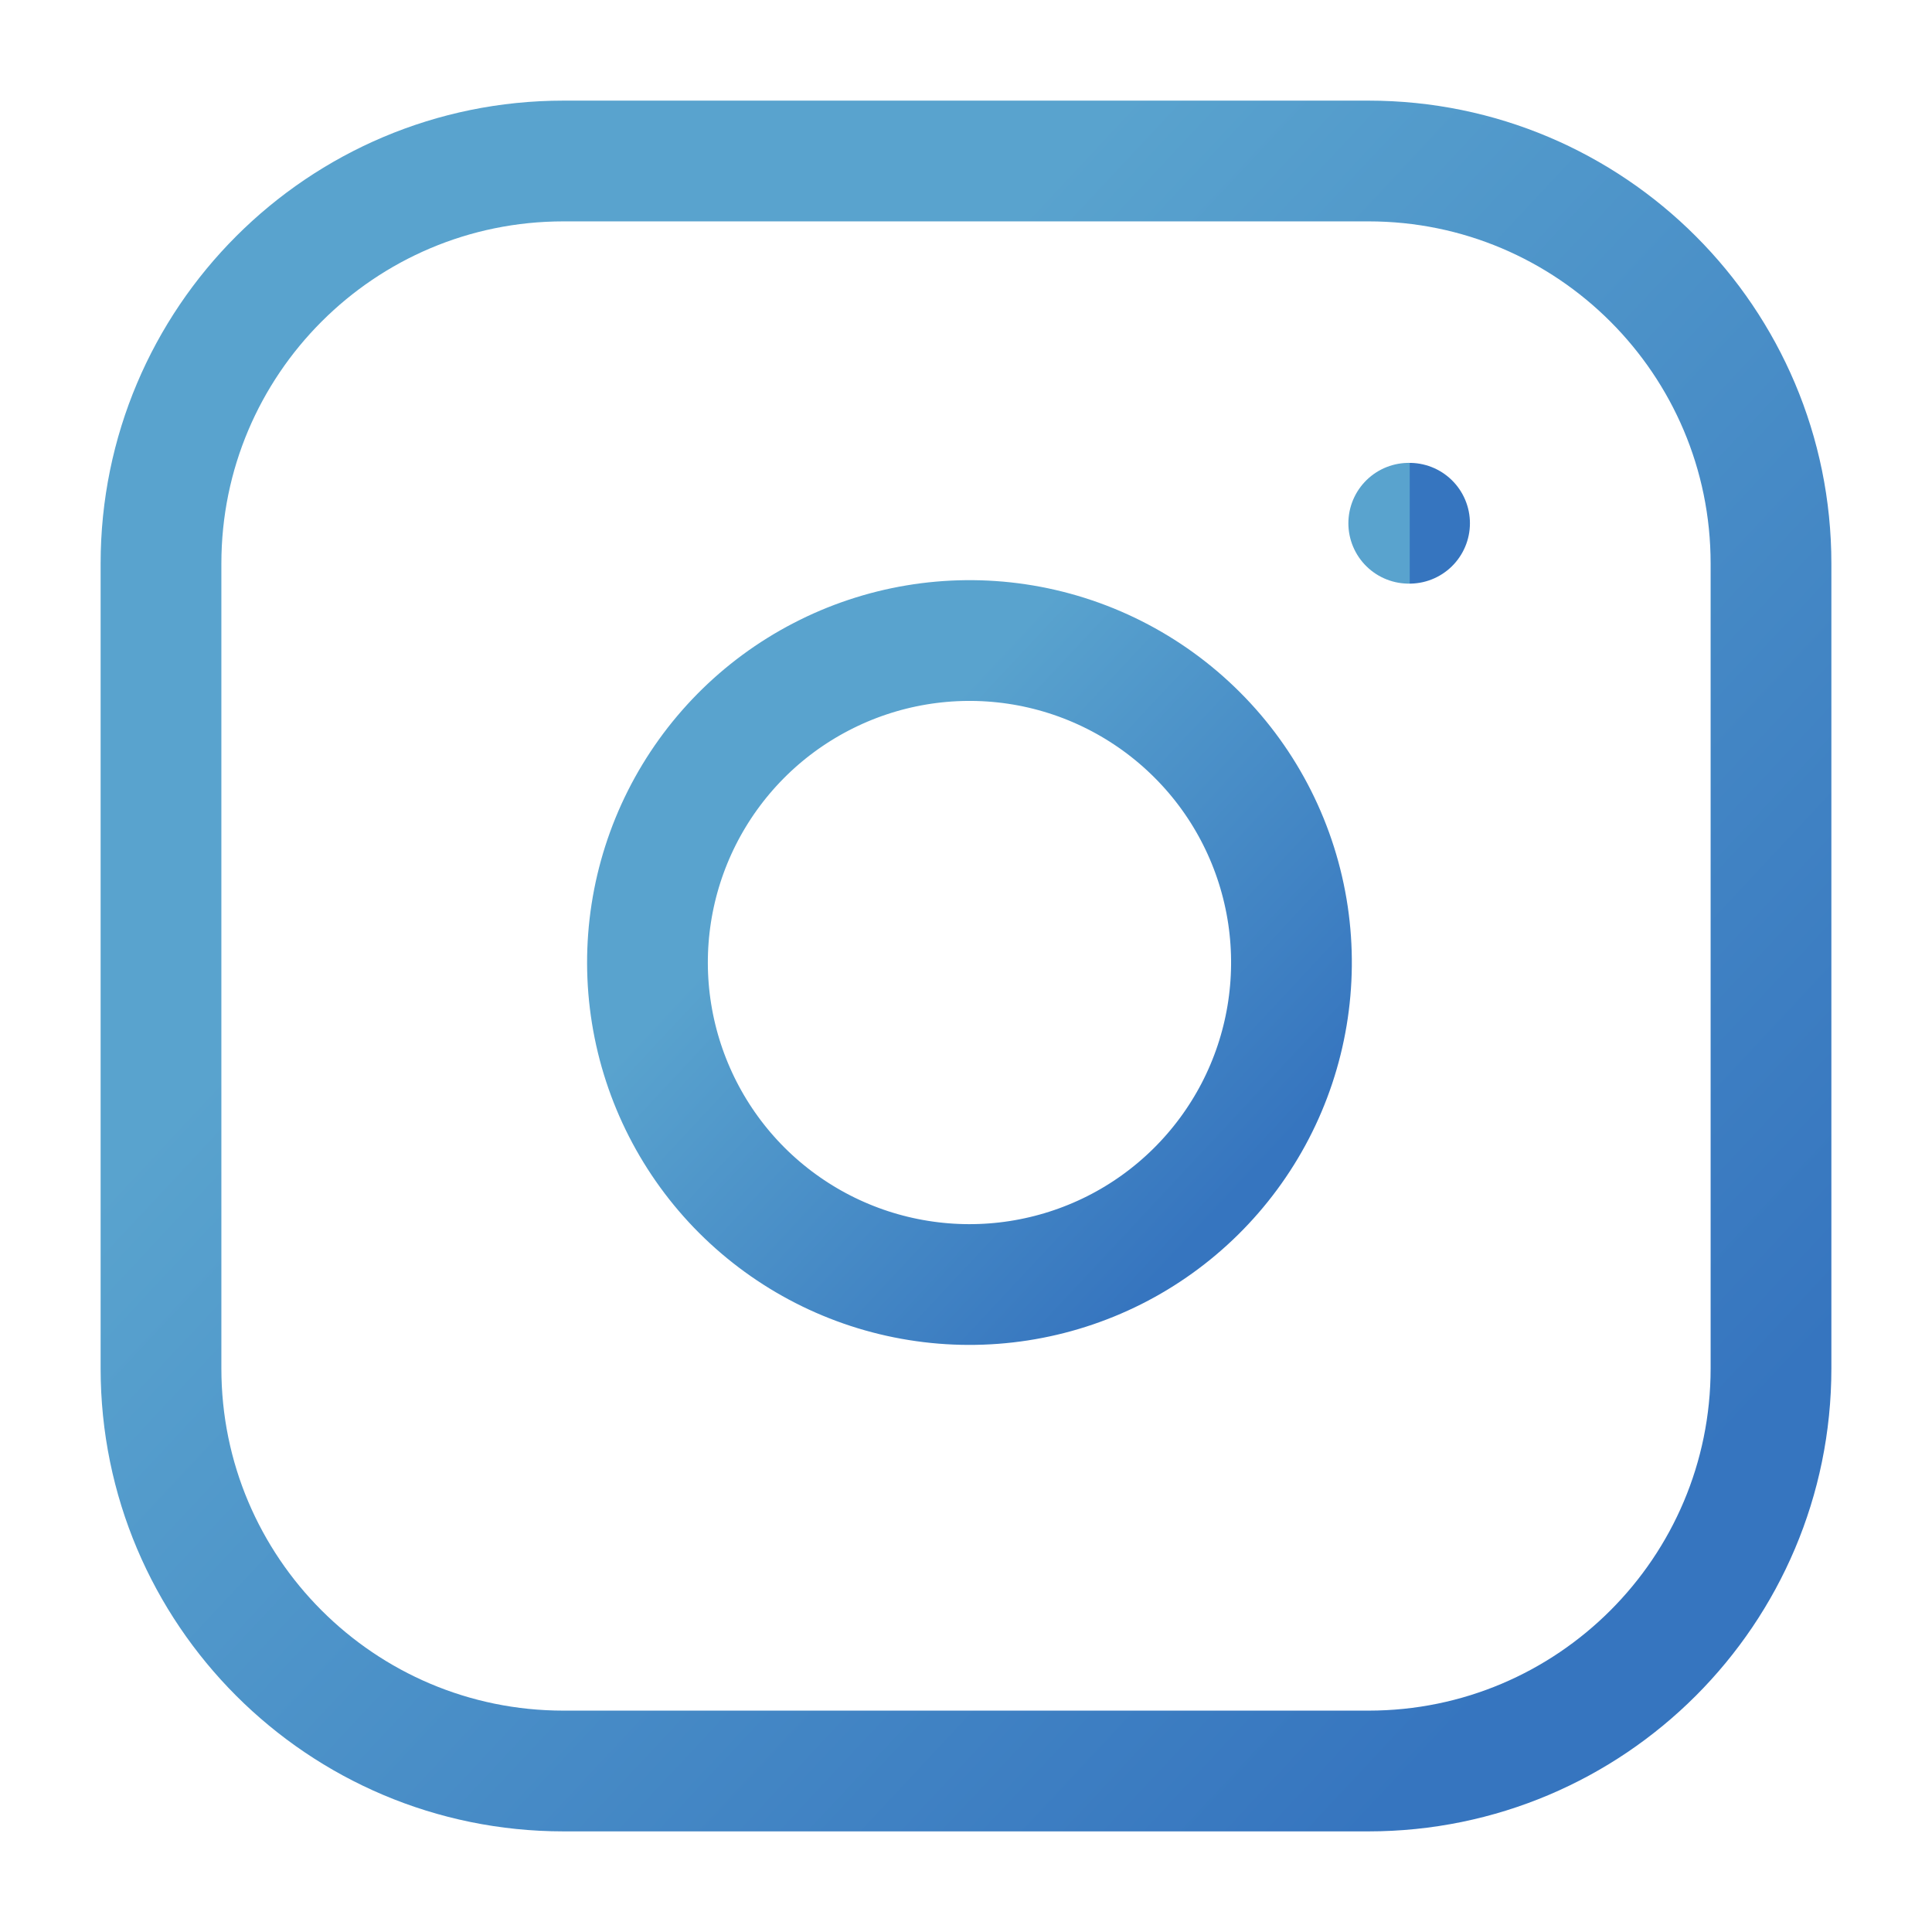 <svg width="24" height="24" viewBox="0 0 24 24" fill="none" xmlns="http://www.w3.org/2000/svg">
<path d="M17 2H7C4.239 2 2 4.239 2 7V17C2 19.761 4.239 22 7 22H17C19.761 22 22 19.761 22 17V7C22 4.239 19.761 2 17 2Z" stroke="url(#paint0_linear_303_340)" stroke-width="1.5" stroke-linecap="round" stroke-linejoin="round"/>
<path d="M16 11.37C16.123 12.203 15.981 13.053 15.594 13.799C15.206 14.546 14.593 15.152 13.842 15.53C13.09 15.908 12.238 16.04 11.408 15.906C10.577 15.773 9.81 15.38 9.215 14.786C8.62 14.191 8.228 13.423 8.094 12.592C7.96 11.762 8.092 10.91 8.47 10.159C8.849 9.407 9.454 8.794 10.201 8.407C10.948 8.019 11.798 7.877 12.63 8C13.479 8.126 14.265 8.522 14.872 9.129C15.479 9.735 15.874 10.521 16 11.37Z" stroke="url(#paint1_linear_303_340)" stroke-width="1.5" stroke-linecap="round" stroke-linejoin="round"/>
<path d="M17.5 6.5H17.51" stroke="url(#paint2_linear_303_340)" stroke-width="1.5" stroke-linecap="round" stroke-linejoin="round"/>
<defs>
<linearGradient id="paint0_linear_303_340" x1="2" y1="2" x2="23.4" y2="22" gradientUnits="userSpaceOnUse">
<stop offset="0.28" stop-color="#59A3CE"/>
<stop offset="0.857" stop-color="#3675BF"/>
</linearGradient>
<linearGradient id="paint1_linear_303_340" x1="8.043" y1="7.957" x2="16.603" y2="15.957" gradientUnits="userSpaceOnUse">
<stop offset="0.28" stop-color="#59A3CE"/>
<stop offset="0.857" stop-color="#3675BF"/>
</linearGradient>
<linearGradient id="paint2_linear_303_340" x1="17.5" y1="6.5" x2="17.52" y2="6.5" gradientUnits="userSpaceOnUse">
<stop offset="0.28" stop-color="#59A3CE"/>
<stop offset="0.857" stop-color="#3675BF"/>
</linearGradient>
</defs>
</svg>
